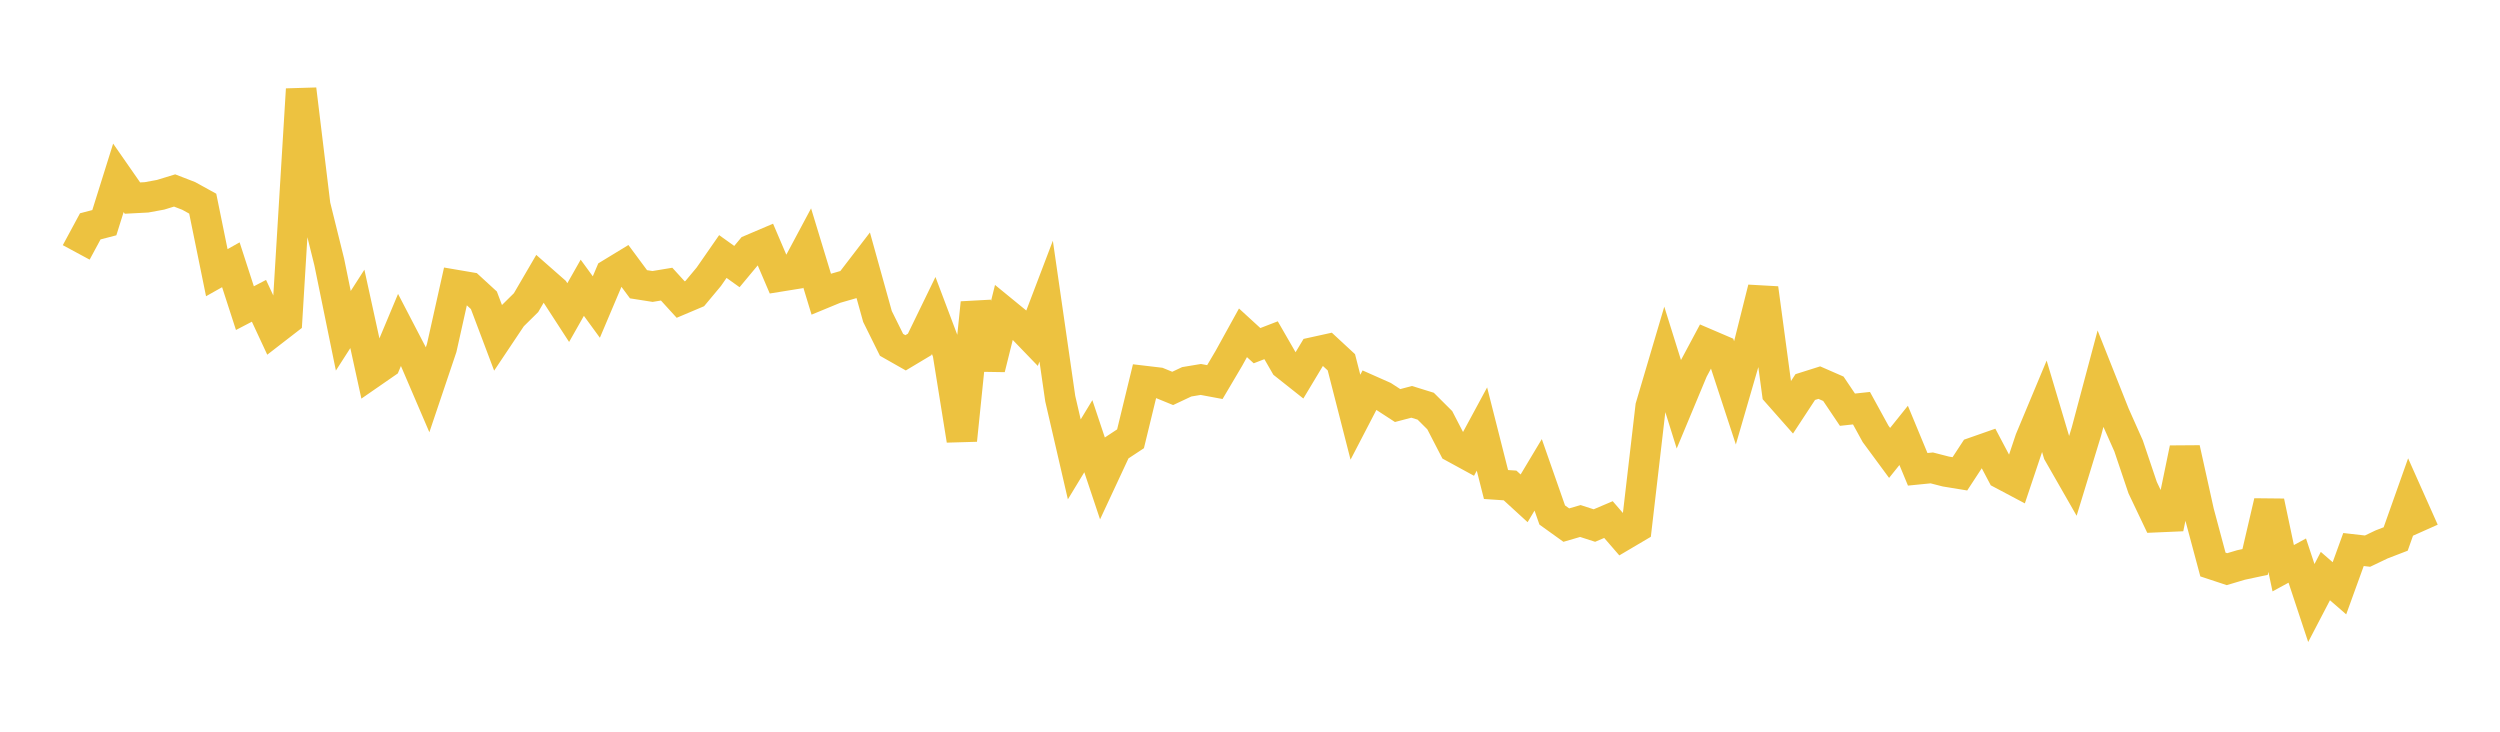 <svg width="164" height="48" xmlns="http://www.w3.org/2000/svg" xmlns:xlink="http://www.w3.org/1999/xlink"><path fill="none" stroke="rgb(237,194,64)" stroke-width="2" d="M5,16.558L5.922,14.849L6.844,14.608L7.766,11.667L8.689,12.994L9.611,12.946L10.533,12.777L11.455,12.495L12.377,12.852L13.299,13.36L14.222,17.888L15.144,17.369L16.066,20.214L16.988,19.733L17.91,21.712L18.832,20.999L19.754,5.857L20.677,13.467L21.599,17.189L22.521,21.699L23.443,20.262L24.365,24.478L25.287,23.84L26.21,21.636L27.132,23.409L28.054,25.558L28.976,22.823L29.898,18.695L30.82,18.852L31.743,19.699L32.665,22.143L33.587,20.764L34.509,19.854L35.431,18.274L36.353,19.084L37.275,20.506L38.198,18.877L39.12,20.141L40.042,17.964L40.964,17.402L41.886,18.647L42.808,18.792L43.731,18.639L44.653,19.651L45.575,19.261L46.497,18.156L47.419,16.828L48.341,17.487L49.263,16.379L50.186,15.986L51.108,18.142L52.03,17.993L52.952,16.267L53.874,19.297L54.796,18.916L55.719,18.65L56.641,17.448L57.563,20.761L58.485,22.622L59.407,23.145L60.329,22.593L61.251,20.696L62.174,23.142L63.096,28.879L64.018,19.867L64.94,24.173L65.862,20.466L66.784,21.22L67.707,22.177L68.629,19.755L69.551,26.146L70.473,30.135L71.395,28.615L72.317,31.374L73.24,29.394L74.162,28.785L75.084,24.994L76.006,25.103L76.928,25.48L77.85,25.046L78.772,24.892L79.695,25.064L80.617,23.503L81.539,21.832L82.461,22.676L83.383,22.32L84.305,23.921L85.228,24.652L86.15,23.116L87.072,22.913L87.994,23.767L88.916,27.37L89.838,25.595L90.76,26.004L91.683,26.604L92.605,26.361L93.527,26.647L94.449,27.566L95.371,29.35L96.293,29.853L97.216,28.145L98.138,31.784L99.06,31.846L99.982,32.69L100.904,31.15L101.826,33.784L102.749,34.447L103.671,34.178L104.593,34.476L105.515,34.084L106.437,35.149L107.359,34.605L108.281,26.676L109.204,23.554L110.126,26.501L111.048,24.29L111.97,22.564L112.892,22.959L113.814,25.771L114.737,22.591L115.659,18.913L116.581,25.753L117.503,26.797L118.425,25.391L119.347,25.1L120.269,25.503L121.192,26.876L122.114,26.777L123.036,28.459L123.958,29.711L124.88,28.562L125.802,30.787L126.725,30.695L127.647,30.932L128.569,31.083L129.491,29.674L130.413,29.351L131.335,31.097L132.257,31.586L133.18,28.833L134.102,26.626L135.024,29.72L135.946,31.331L136.868,28.312L137.79,24.857L138.713,27.18L139.635,29.251L140.557,31.987L141.479,33.926L142.401,33.886L143.323,29.421L144.246,33.589L145.168,37.032L146.09,37.337L147.012,37.062L147.934,36.865L148.856,32.911L149.778,37.276L150.701,36.774L151.623,39.558L152.545,37.79L153.467,38.592L154.389,36.049L155.311,36.154L156.234,35.713L157.156,35.358L158.078,32.759L159,34.827"></path></svg>
